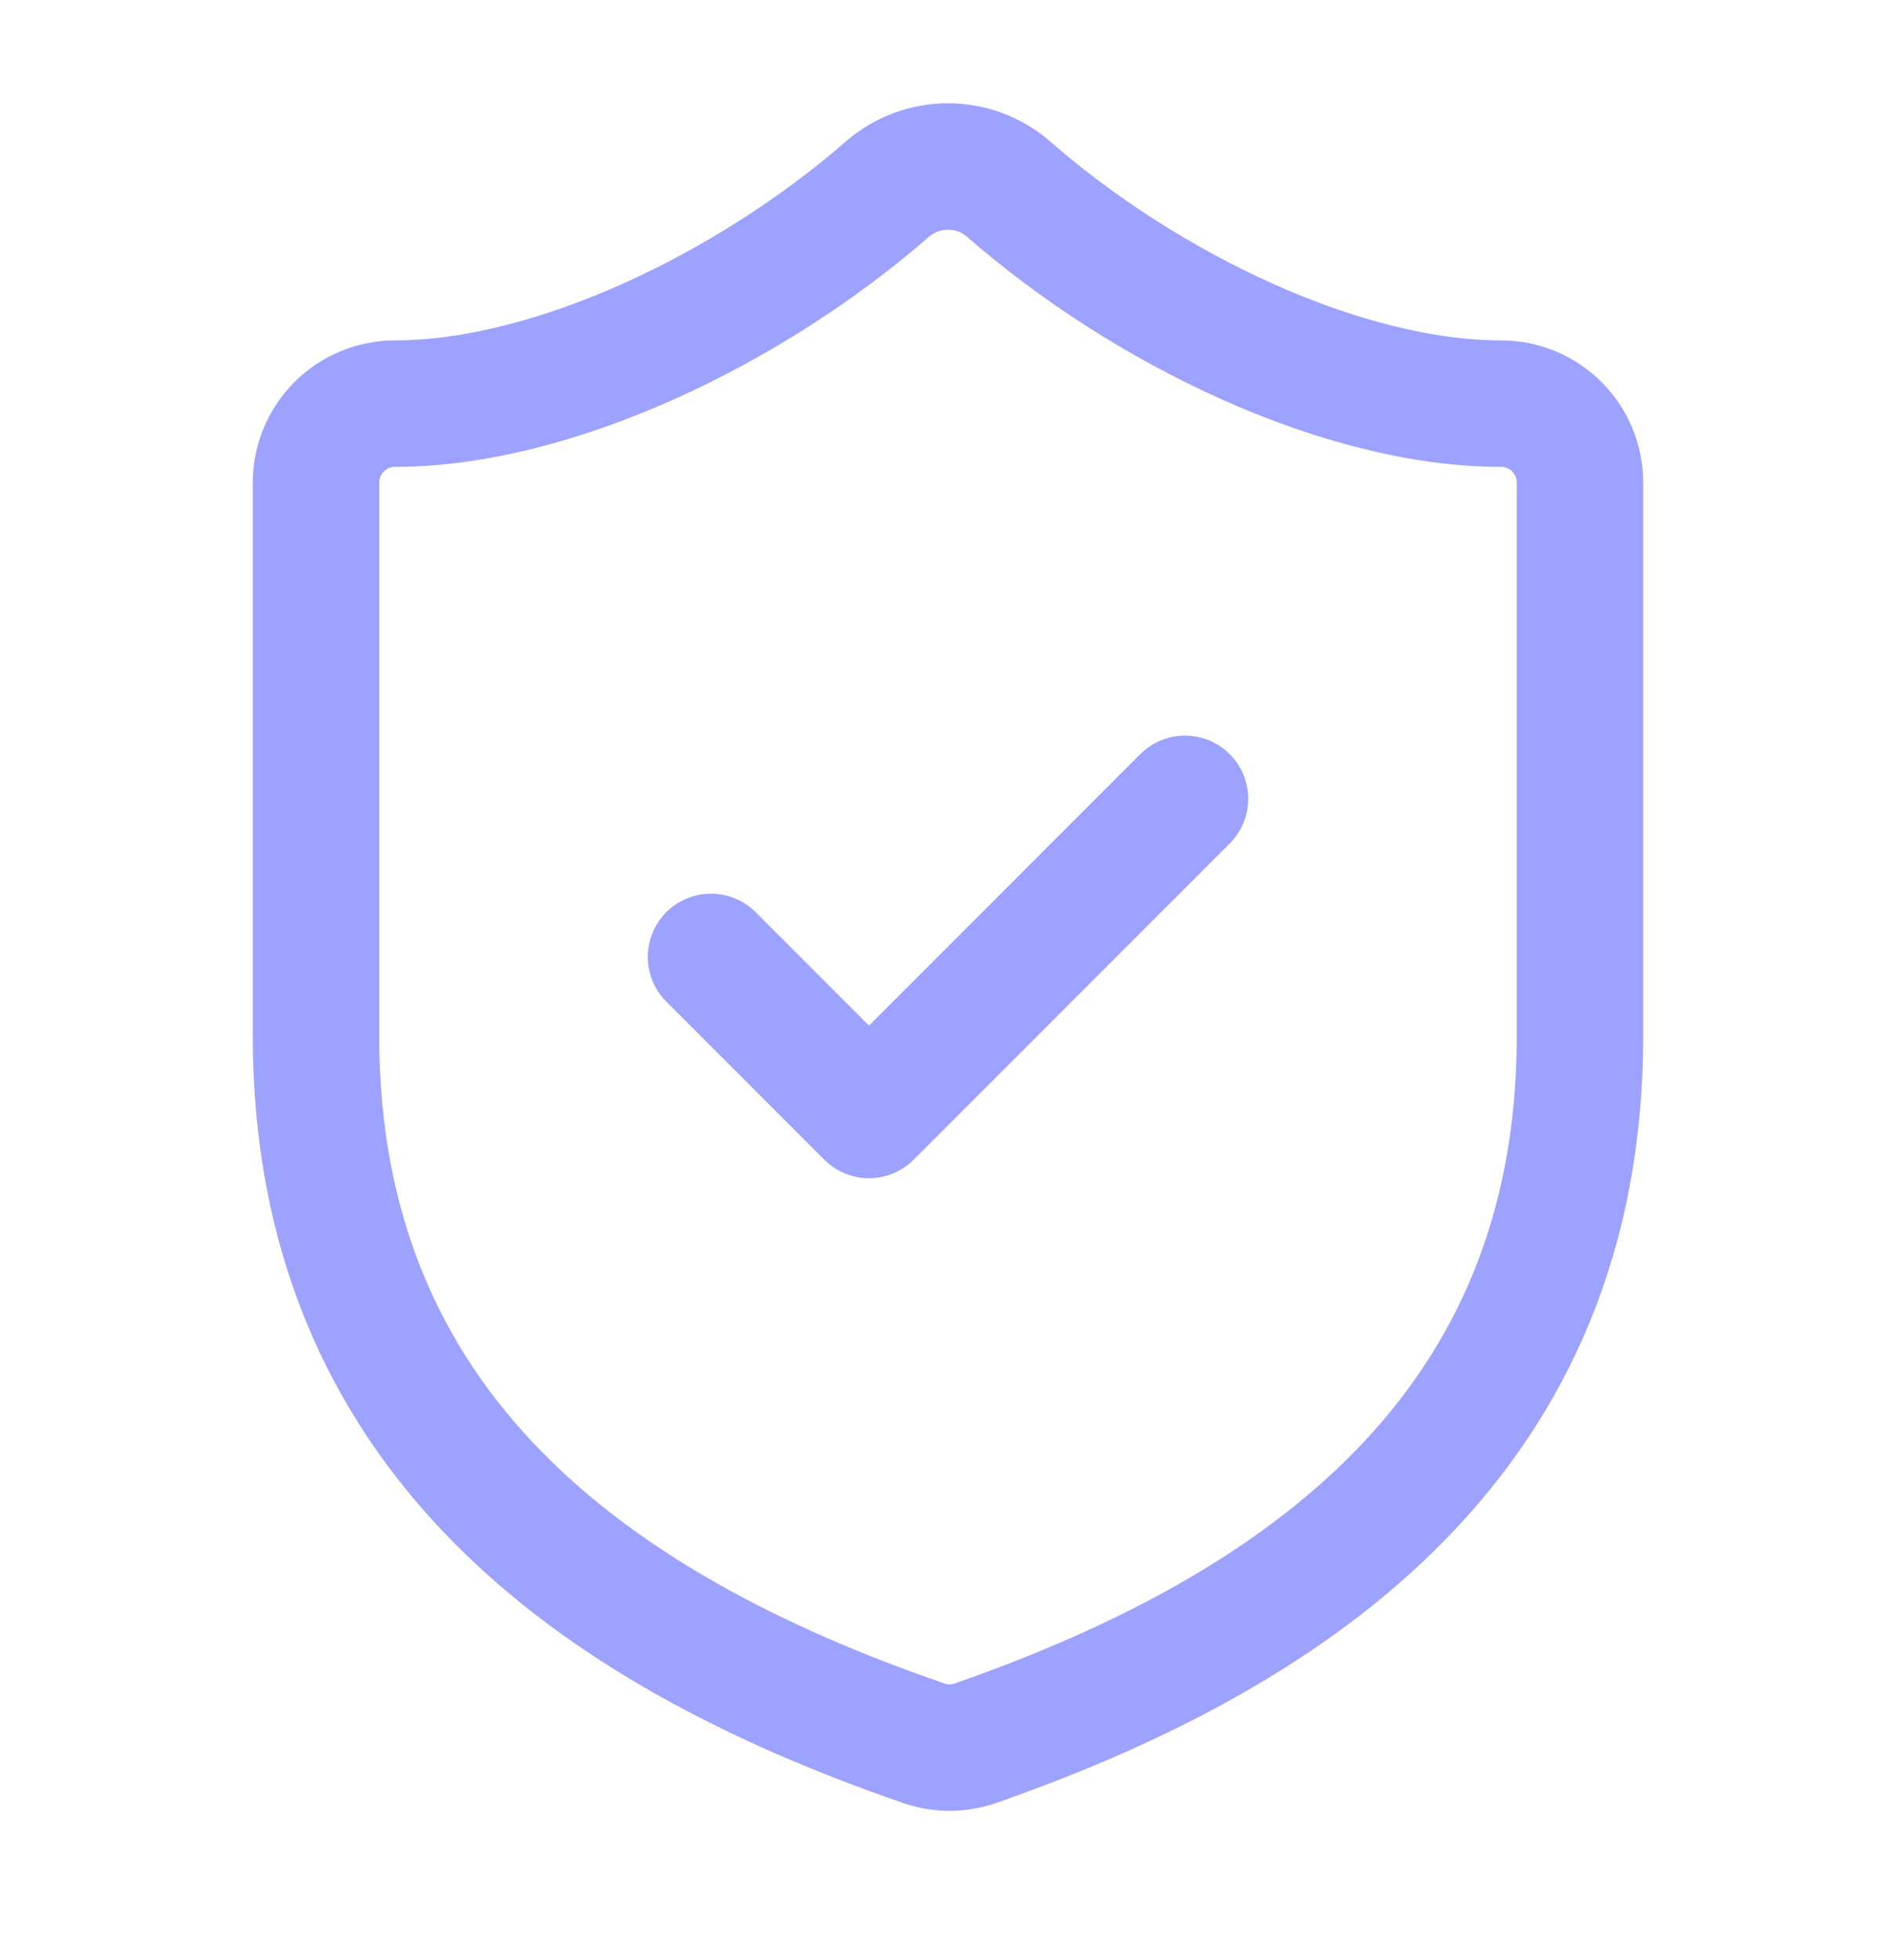 <svg width="30" height="31" viewBox="0 0 30 31" fill="none" xmlns="http://www.w3.org/2000/svg">
<g id="Icon / ShieldCheck">
<path id="Vector" d="M11.25 15.133L13.75 17.633L18.75 12.633M25 16.383C25 22.633 20.625 25.758 15.425 27.571C15.153 27.663 14.857 27.659 14.588 27.558C9.375 25.758 5 22.633 5 16.383V7.633C5 7.302 5.132 6.984 5.366 6.749C5.601 6.515 5.918 6.383 6.25 6.383C8.75 6.383 11.875 4.883 14.05 2.983C14.315 2.757 14.652 2.633 15 2.633C15.348 2.633 15.685 2.757 15.95 2.983C18.137 4.896 21.25 6.383 23.75 6.383C24.081 6.383 24.399 6.515 24.634 6.749C24.868 6.984 25 7.302 25 7.633V16.383Z" stroke="#9DA2FF" stroke-width="2" stroke-linecap="round" stroke-linejoin="round"/>
</g>
</svg>
